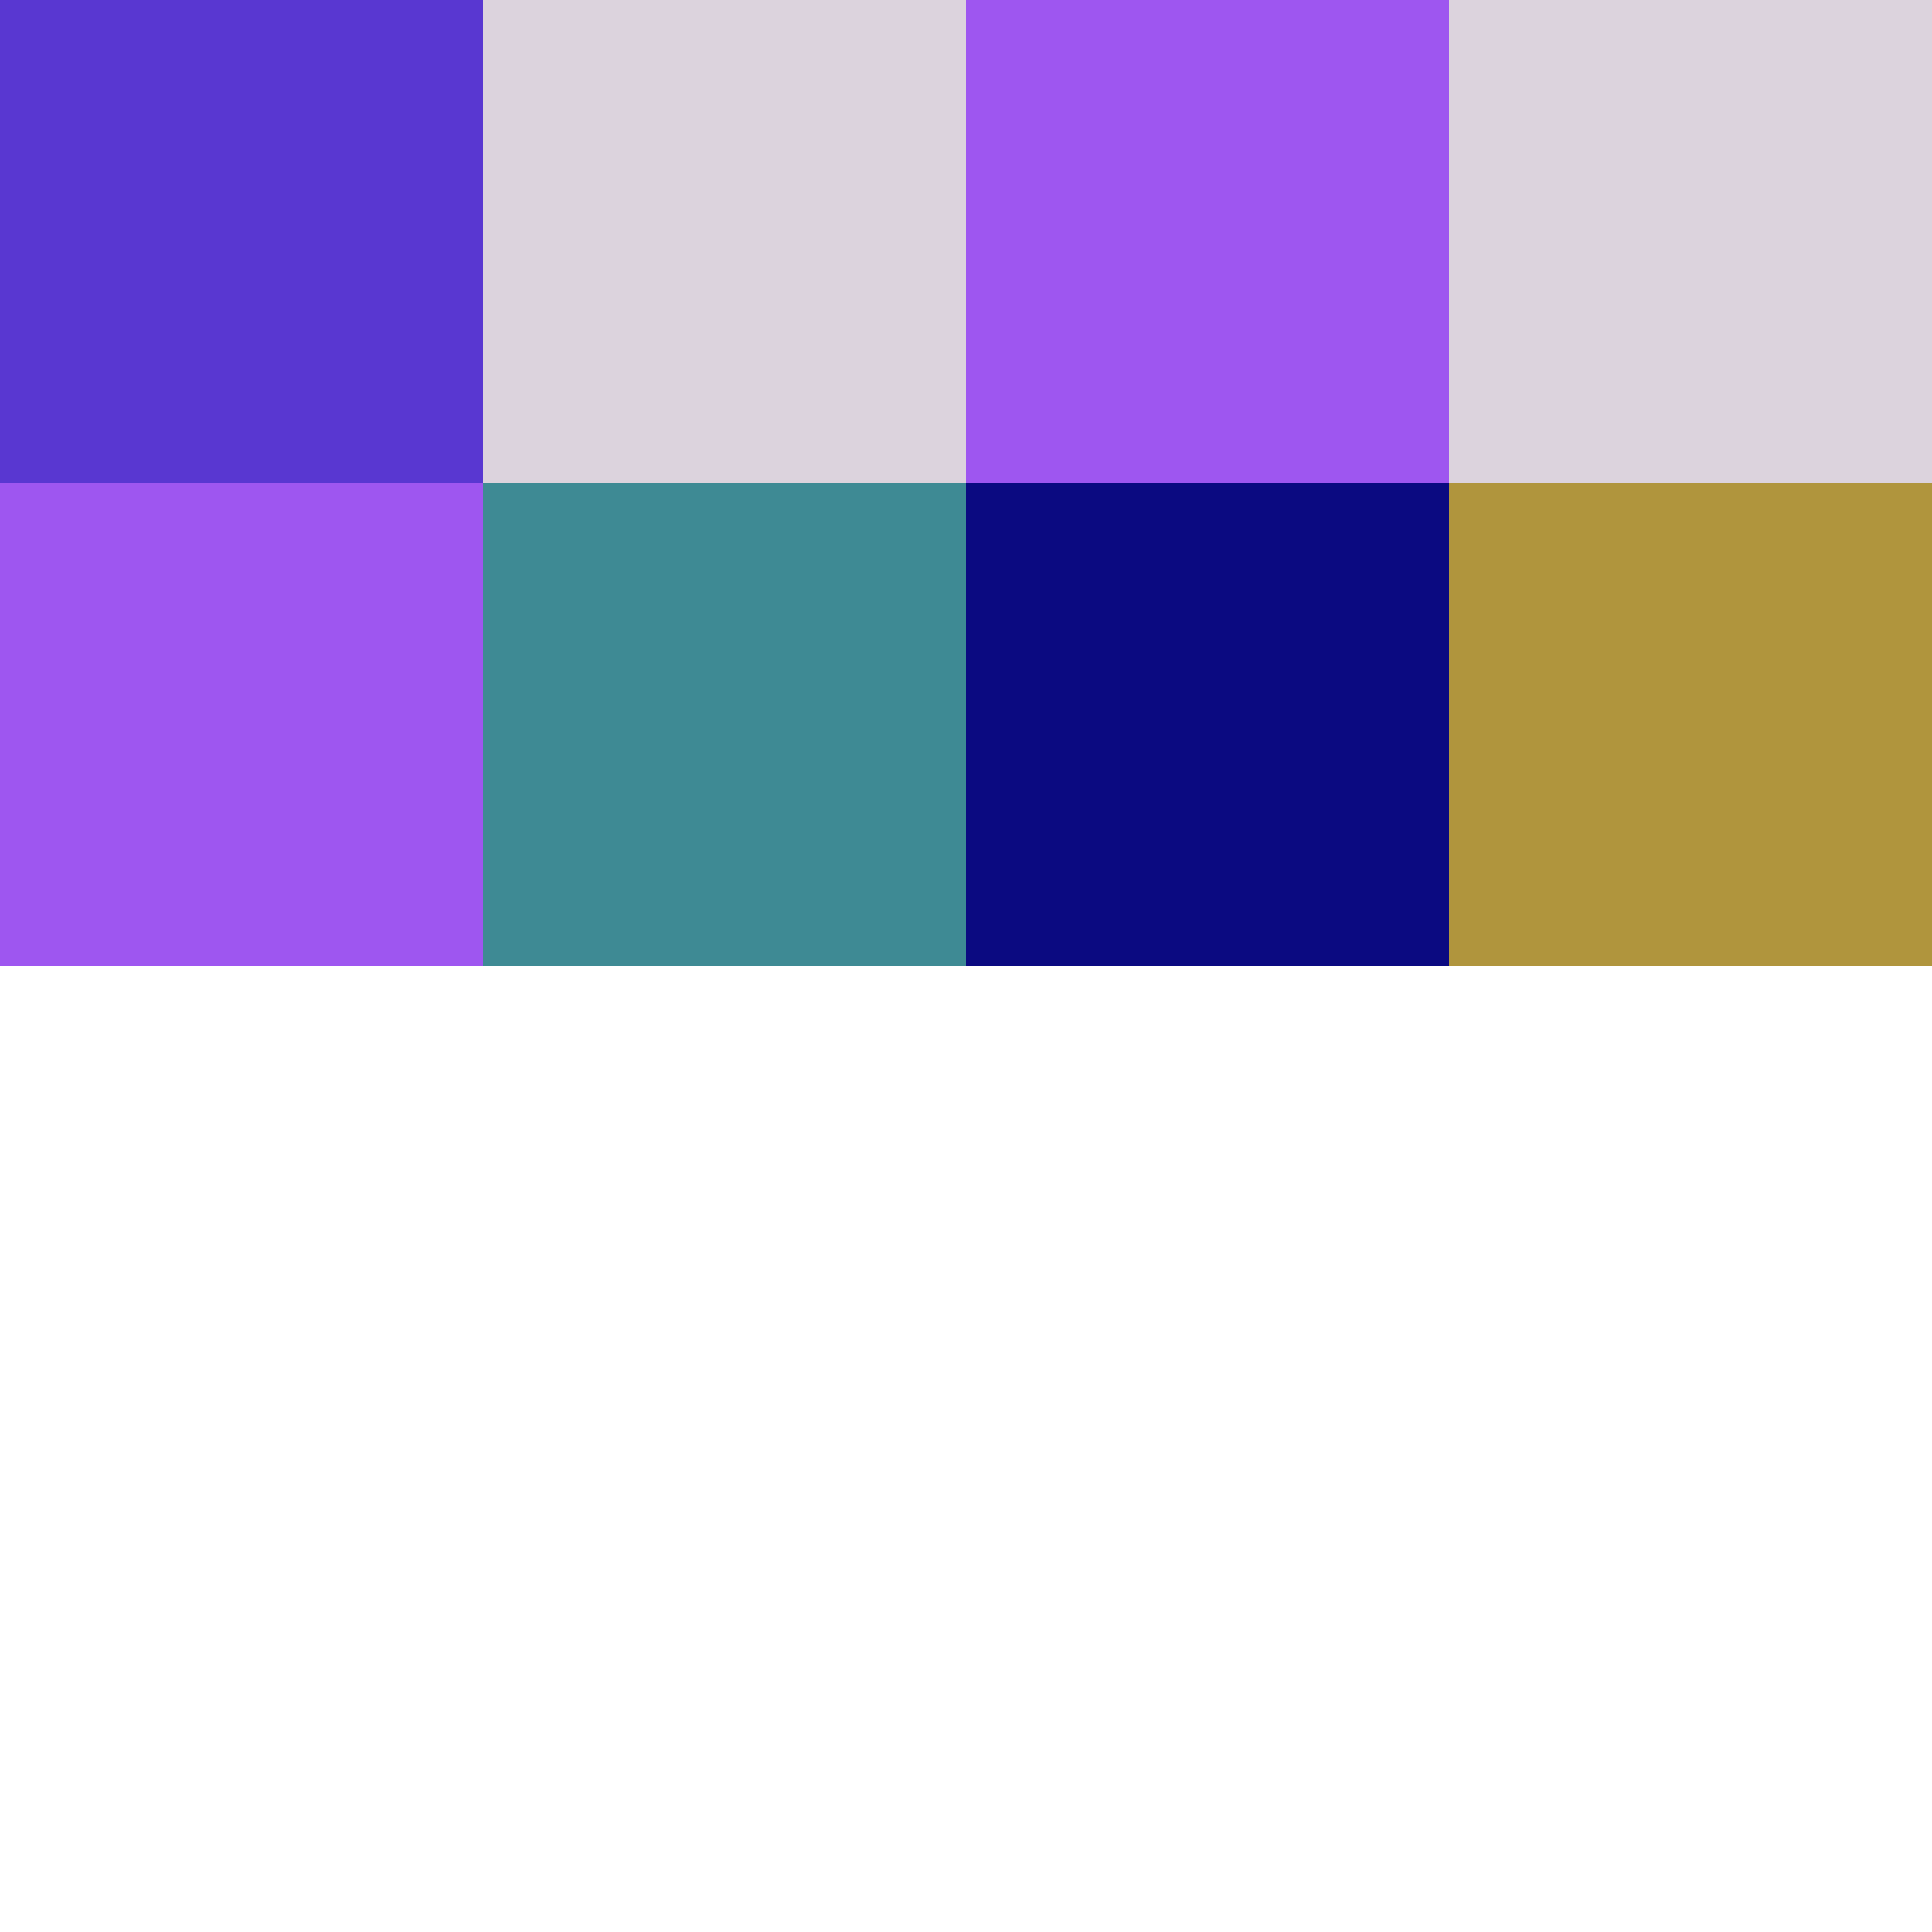 <svg version="1.1" id="Layer_1" xmlns="http://www.w3.org/2000/svg" xmlns:xlink="http://www.w3.org/1999/xlink" x="0px" y="0px" viewBox="0 0 200 200" width="200" height="200" xml:space="preserve"><style type="text/css">rect{width:50px;height:50px;}</style><rect x="0" y="0" fill="rgba(89,55,209,1.71)"/><rect x="50" y="0" fill="rgba(121,86,123,0.26)"/><rect x="100" y="0" fill="rgba(158,86,240,1.27)"/><rect x="150" y="0" fill="rgba(121,86,123,0.26)"/><rect x="0" y="50" fill="rgba(158,86,240,1.27)"/><rect x="50" y="50" fill="rgba(62,138,148,2.18)"/><rect x="100" y="50" fill="rgba(11,10,129,1.79)"/><rect x="150" y="50" fill="rgba(152,116,1,0.76)"/></svg>